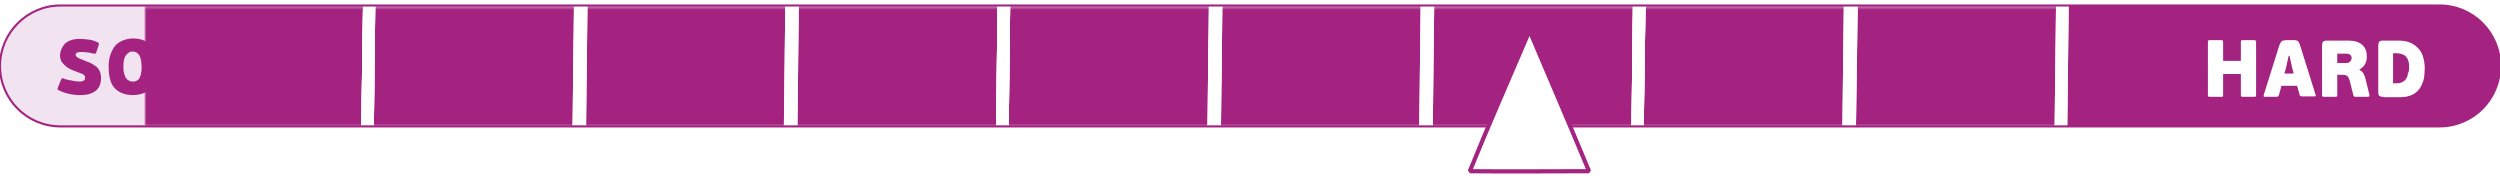 <?xml version="1.0" encoding="utf-8"?>
<!-- Generator: Adobe Illustrator 28.0.0, SVG Export Plug-In . SVG Version: 6.00 Build 0)  -->
<svg version="1.1" id="Layer_1" xmlns="http://www.w3.org/2000/svg" xmlns:xlink="http://www.w3.org/1999/xlink" x="0px" y="0px"
	 width="591.4px" height="42.5px" viewBox="0 0 591.4 42.5" style="enable-background:new 0 0 591.4 42.5;" xml:space="preserve">
<style type="text/css">
	.st0{fill-rule:evenodd;clip-rule:evenodd;fill:#FFFFFF;}
	
		.st1{clip-path:url(#SVGID_00000045602495381812600680000017111276029420464279_);fill-rule:evenodd;clip-rule:evenodd;fill:#F1E3F0;}
	
		.st2{clip-path:url(#SVGID_00000045602495381812600680000017111276029420464279_);fill-rule:evenodd;clip-rule:evenodd;fill:#A42381;}
	.st3{filter:url(#Adobe_OpacityMaskFilter);}
	
		.st4{clip-path:url(#SVGID_00000045602495381812600680000017111276029420464279_);fill:url(#SVGID_00000092420700687561104590000009379227649997850016_);}
	
		.st5{clip-path:url(#SVGID_00000045602495381812600680000017111276029420464279_);mask:url(#SVGID_00000111149826270175728470000008596961457665667216_);fill-rule:evenodd;clip-rule:evenodd;fill:#A42381;}
	.st6{clip-path:url(#SVGID_00000045602495381812600680000017111276029420464279_);fill:#FFFFFF;}
	.st7{clip-path:url(#SVGID_00000045602495381812600680000017111276029420464279_);fill:#A42381;}
	.st8{fill:none;stroke:#A42381;stroke-width:0.499;stroke-miterlimit:22.926;}
	.st9{fill:none;stroke:#A42381;stroke-width:0.995;stroke-linejoin:bevel;stroke-miterlimit:22.926;}
</style>
<path class="st0" d="M14.3,29.9h562.8c7.9,0,14.3-6.4,14.3-14.3v0c0-7.9-6.4-14.3-14.3-14.3H14.3C6.4,1.3,0,7.8,0,15.6v0
	C0,23.5,6.4,29.9,14.3,29.9"/>
<g>
	<defs>
		<path id="SVGID_1_" d="M14.3,29.9h562.8c7.9,0,14.3-6.4,14.3-14.3v0c0-7.9-6.4-14.3-14.3-14.3H14.3C6.4,1.3,0,7.8,0,15.6v0
			C0,23.5,6.4,29.9,14.3,29.9"/>
	</defs>
	<clipPath id="SVGID_00000013177076884468192090000001558947613588497339_">
		<use xlink:href="#SVGID_1_"  style="overflow:visible;"/>
	</clipPath>
	
		<rect x="-14.3" y="-10.8" style="clip-path:url(#SVGID_00000013177076884468192090000001558947613588497339_);fill-rule:evenodd;clip-rule:evenodd;fill:#F1E3F0;" width="100.4" height="47.6"/>
	
		<rect x="487.8" y="-4.6" style="clip-path:url(#SVGID_00000013177076884468192090000001558947613588497339_);fill-rule:evenodd;clip-rule:evenodd;fill:#A42381;" width="114.6" height="47.6"/>
	<defs>
		<filter id="Adobe_OpacityMaskFilter" filterUnits="userSpaceOnUse" x="34.2" y="-4.2" width="455" height="37.3">
			<feColorMatrix  type="matrix" values="1 0 0 0 0  0 1 0 0 0  0 0 1 0 0  0 0 0 1 0"/>
		</filter>
	</defs>
	
		<mask maskUnits="userSpaceOnUse" x="34.2" y="-4.2" width="455" height="37.3" id="SVGID_00000098923684096717434170000005946780693347426726_">
		<g class="st3">
			
				<linearGradient id="SVGID_00000146469218956153029510000008084100982630939570_" gradientUnits="userSpaceOnUse" x1="298.779" y1="111.223" x2="-52.389" y2="124.177" gradientTransform="matrix(1 0 0 1 98.99 -101.779)">
				<stop  offset="0" style="stop-color:#FFFFFF"/>
				<stop  offset="1" style="stop-color:#000000"/>
			</linearGradient>
			
				<rect x="34.2" y="-4.2" style="clip-path:url(#SVGID_00000013177076884468192090000001558947613588497339_);fill:url(#SVGID_00000146469218956153029510000008084100982630939570_);" width="455" height="37.3"/>
		</g>
	</mask>
	
		<rect x="34.2" y="-4.2" style="clip-path:url(#SVGID_00000013177076884468192090000001558947613588497339_);mask:url(#SVGID_00000098923684096717434170000005946780693347426726_);fill-rule:evenodd;clip-rule:evenodd;fill:#A42381;" width="455" height="37.3"/>
	<polygon style="clip-path:url(#SVGID_00000013177076884468192090000001558947613588497339_);fill:#FFFFFF;" points="489.4,-1.2 
		489,33.2 486,33.1 486.4,-1.2 	"/>
	<polygon style="clip-path:url(#SVGID_00000013177076884468192090000001558947613588497339_);fill:#FFFFFF;" points="439.5,-1 
		439,33.4 436.1,33.3 436.5,-1 	"/>
	<polygon style="clip-path:url(#SVGID_00000013177076884468192090000001558947613588497339_);fill:#FFFFFF;" points="439.2,-1.3 
		438.8,33 435.8,32.9 436.2,-1.4 	"/>
	<polygon style="clip-path:url(#SVGID_00000013177076884468192090000001558947613588497339_);fill:#FFFFFF;" points="389.3,-1.2 
		388.8,33.2 385.9,33.1 386.3,-1.2 	"/>
	<polygon style="clip-path:url(#SVGID_00000013177076884468192090000001558947613588497339_);fill:#FFFFFF;" points="389.3,-1 
		388.8,33.4 385.9,33.3 386.3,-1 	"/>
	<polygon style="clip-path:url(#SVGID_00000013177076884468192090000001558947613588497339_);fill:#FFFFFF;" points="339.3,-0.8 
		338.9,33.6 335.9,33.5 336.3,-0.8 	"/>
	<polygon style="clip-path:url(#SVGID_00000013177076884468192090000001558947613588497339_);fill:#FFFFFF;" points="339.1,-1.2 
		338.6,33.2 335.7,33.1 336.1,-1.2 	"/>
	<polygon style="clip-path:url(#SVGID_00000013177076884468192090000001558947613588497339_);fill:#FFFFFF;" points="289.1,-1 
		288.7,33.4 285.7,33.3 286.1,-1 	"/>
	<polygon style="clip-path:url(#SVGID_00000013177076884468192090000001558947613588497339_);fill:#FFFFFF;" points="289.2,-1.3 
		288.8,33 285.8,32.9 286.2,-1.4 	"/>
	<polygon style="clip-path:url(#SVGID_00000013177076884468192090000001558947613588497339_);fill:#FFFFFF;" points="289,-1.7 
		288.5,32.6 285.6,32.6 286,-1.8 	"/>
	<polygon style="clip-path:url(#SVGID_00000013177076884468192090000001558947613588497339_);fill:#FFFFFF;" points="239,-1.5 
		238.6,32.8 235.6,32.8 236,-1.6 	"/>
	<polygon style="clip-path:url(#SVGID_00000013177076884468192090000001558947613588497339_);fill:#FFFFFF;" points="239,-1.3 
		238.6,33 235.6,32.9 236,-1.4 	"/>
	<polygon style="clip-path:url(#SVGID_00000013177076884468192090000001558947613588497339_);fill:#FFFFFF;" points="189,-1.2 
		188.6,33.2 185.6,33.1 186.1,-1.2 	"/>
	<polygon style="clip-path:url(#SVGID_00000013177076884468192090000001558947613588497339_);fill:#FFFFFF;" points="188.8,-1.5 
		188.4,32.8 185.4,32.8 185.8,-1.6 	"/>
	<polygon style="clip-path:url(#SVGID_00000013177076884468192090000001558947613588497339_);fill:#FFFFFF;" points="138.8,-1.3 
		138.4,33 135.5,32.9 135.9,-1.4 	"/>
	<polygon style="clip-path:url(#SVGID_00000013177076884468192090000001558947613588497339_);fill:#FFFFFF;" points="139,-0.6 
		138.6,33.7 135.6,33.7 136.1,-0.6 	"/>
	<polygon style="clip-path:url(#SVGID_00000013177076884468192090000001558947613588497339_);fill:#FFFFFF;" points="138.8,-1 
		138.4,33.3 135.4,33.3 135.8,-1 	"/>
	<polygon style="clip-path:url(#SVGID_00000013177076884468192090000001558947613588497339_);fill:#FFFFFF;" points="88.8,-0.8 
		88.4,33.5 85.4,33.5 85.9,-0.8 	"/>
	<polygon style="clip-path:url(#SVGID_00000013177076884468192090000001558947613588497339_);fill:#FFFFFF;" points="88.8,-0.6 
		88.4,33.7 85.4,33.7 85.9,-0.6 	"/>
	<polygon style="clip-path:url(#SVGID_00000013177076884468192090000001558947613588497339_);fill:#FFFFFF;" points="489.4,-1.2 
		489,33.2 486,33.1 486.4,-1.2 	"/>
	<polygon style="clip-path:url(#SVGID_00000013177076884468192090000001558947613588497339_);fill:#FFFFFF;" points="439.5,-1 
		439,33.4 436.1,33.3 436.5,-1 	"/>
	<polygon style="clip-path:url(#SVGID_00000013177076884468192090000001558947613588497339_);fill:#FFFFFF;" points="439.2,-1.3 
		438.8,33 435.8,32.9 436.2,-1.4 	"/>
	<polygon style="clip-path:url(#SVGID_00000013177076884468192090000001558947613588497339_);fill:#FFFFFF;" points="389.3,-1.2 
		388.8,33.2 385.9,33.1 386.3,-1.2 	"/>
	<polygon style="clip-path:url(#SVGID_00000013177076884468192090000001558947613588497339_);fill:#FFFFFF;" points="389.3,-1 
		388.8,33.4 385.9,33.3 386.3,-1 	"/>
	<polygon style="clip-path:url(#SVGID_00000013177076884468192090000001558947613588497339_);fill:#FFFFFF;" points="339.3,-0.8 
		338.9,33.6 335.9,33.5 336.3,-0.8 	"/>
	<polygon style="clip-path:url(#SVGID_00000013177076884468192090000001558947613588497339_);fill:#FFFFFF;" points="339.1,-1.2 
		338.6,33.2 335.7,33.1 336.1,-1.2 	"/>
	<polygon style="clip-path:url(#SVGID_00000013177076884468192090000001558947613588497339_);fill:#FFFFFF;" points="289.1,-1 
		288.7,33.4 285.7,33.3 286.1,-1 	"/>
	<polygon style="clip-path:url(#SVGID_00000013177076884468192090000001558947613588497339_);fill:#FFFFFF;" points="289.2,-1.3 
		288.8,33 285.8,32.9 286.2,-1.4 	"/>
	<polygon style="clip-path:url(#SVGID_00000013177076884468192090000001558947613588497339_);fill:#FFFFFF;" points="289,-1.7 
		288.5,32.6 285.6,32.6 286,-1.8 	"/>
	<polygon style="clip-path:url(#SVGID_00000013177076884468192090000001558947613588497339_);fill:#FFFFFF;" points="239,-1.5 
		238.6,32.8 235.6,32.8 236,-1.6 	"/>
	<polygon style="clip-path:url(#SVGID_00000013177076884468192090000001558947613588497339_);fill:#FFFFFF;" points="239,-1.3 
		238.6,33 235.6,32.9 236,-1.4 	"/>
	<polygon style="clip-path:url(#SVGID_00000013177076884468192090000001558947613588497339_);fill:#FFFFFF;" points="189,-1.2 
		188.6,33.2 185.6,33.1 186.1,-1.2 	"/>
	<polygon style="clip-path:url(#SVGID_00000013177076884468192090000001558947613588497339_);fill:#FFFFFF;" points="188.8,-1.5 
		188.4,32.8 185.4,32.8 185.8,-1.6 	"/>
	<polygon style="clip-path:url(#SVGID_00000013177076884468192090000001558947613588497339_);fill:#FFFFFF;" points="138.8,-1.3 
		138.4,33 135.5,32.9 135.9,-1.4 	"/>
	<polygon style="clip-path:url(#SVGID_00000013177076884468192090000001558947613588497339_);fill:#FFFFFF;" points="139,-0.6 
		138.6,33.7 135.6,33.7 136.1,-0.6 	"/>
	<polygon style="clip-path:url(#SVGID_00000013177076884468192090000001558947613588497339_);fill:#FFFFFF;" points="138.8,-1 
		138.4,33.3 135.4,33.3 135.8,-1 	"/>
	<polygon style="clip-path:url(#SVGID_00000013177076884468192090000001558947613588497339_);fill:#FFFFFF;" points="88.8,-0.8 
		88.4,33.5 85.4,33.5 85.9,-0.8 	"/>
	<polygon style="clip-path:url(#SVGID_00000013177076884468192090000001558947613588497339_);fill:#FFFFFF;" points="88.8,-0.6 
		88.4,33.7 85.4,33.7 85.9,-0.6 	"/>
	<path style="clip-path:url(#SVGID_00000013177076884468192090000001558947613588497339_);fill:#FFFFFF;" d="M569.9,16.1
		c0-0.5,0-1-0.1-1.4c-0.1-0.4-0.2-0.8-0.5-1.1c-0.2-0.3-0.5-0.6-0.9-0.7c-0.4-0.2-0.9-0.3-1.5-0.3h-0.8v7.1h0.8
		c0.6,0,1.1-0.1,1.4-0.3c0.4-0.2,0.7-0.4,0.9-0.8c0.2-0.3,0.4-0.7,0.4-1.2C569.8,17.1,569.9,16.6,569.9,16.1 M563.8,22.9
		c-0.5,0-0.9-0.1-1-0.3c-0.2-0.2-0.2-0.5-0.2-1V10.8c0-0.4,0.1-0.7,0.2-0.9c0.2-0.2,0.5-0.3,1-0.3h3.6c1.2,0,2.2,0.2,3,0.6
		s1.4,0.9,1.9,1.5c0.5,0.6,0.8,1.3,1,2.1c0.2,0.8,0.3,1.6,0.3,2.4c0,0.8-0.1,1.6-0.2,2.4c-0.2,0.8-0.5,1.5-0.9,2.2
		c-0.4,0.6-1,1.2-1.8,1.6c-0.8,0.4-1.8,0.6-3,0.6H563.8z M556.3,13.7c0-0.3-0.1-0.5-0.3-0.7c-0.2-0.2-0.5-0.3-0.9-0.3h-2.2v2.2h2.2
		c0.3,0,0.6-0.1,0.8-0.3C556.1,14.4,556.3,14.1,556.3,13.7z M560.5,22.4c0,0.1,0,0.2,0,0.3c0,0.1-0.1,0.2-0.4,0.2h-2.6
		c-0.2,0-0.4,0-0.5,0c-0.1,0-0.2-0.2-0.3-0.4l-0.8-3.2c-0.1-0.5-0.3-0.9-0.5-1.2c-0.2-0.2-0.6-0.4-1-0.4h-1.5v4.8
		c0,0.2,0,0.3-0.1,0.3c0,0.1-0.2,0.1-0.4,0.1h-2.7c-0.3,0-0.4-0.1-0.4-0.4V10.8c0-0.4,0.1-0.7,0.2-0.9c0.2-0.2,0.5-0.3,1-0.3h4.9
		c1.5,0,2.6,0.3,3.4,1c0.8,0.7,1.1,1.6,1.1,2.9c0,0.7-0.2,1.3-0.5,1.8c-0.3,0.5-0.8,0.9-1.3,1.2v0c0.4,0.2,0.8,0.5,1,0.9
		c0.2,0.4,0.4,0.8,0.5,1.3L560.5,22.4z M540.4,17.4h2.2l-0.4-1.5l-0.6-2.7h-0.2l-0.6,2.8L540.4,17.4z M543.4,20.3h-3.7l-0.6,2.2
		c-0.1,0.1-0.1,0.2-0.2,0.3c-0.1,0.1-0.2,0.1-0.4,0.1h-2.8c-0.1,0-0.2,0-0.2-0.1c0-0.1,0-0.2,0-0.3l3.7-11.8c0.2-0.5,0.4-0.8,0.6-1
		c0.2-0.1,0.6-0.2,1-0.2h1.5c0.2,0,0.4,0,0.6,0c0.2,0,0.3,0.1,0.5,0.1c0.1,0.1,0.3,0.2,0.4,0.4c0.1,0.2,0.2,0.4,0.3,0.7l3.7,11.8
		c0,0.1,0,0.1,0,0.2c0,0.1-0.1,0.1-0.3,0.1h-2.9c-0.2,0-0.3,0-0.4-0.1c-0.1,0-0.2-0.1-0.2-0.3L543.4,20.3z M533.7,22.5
		c0,0.2,0,0.3-0.1,0.3c0,0.1-0.2,0.1-0.4,0.1h-2.7c-0.3,0-0.4-0.1-0.4-0.4v-5h-4.2v5c0,0.2,0,0.3-0.1,0.3c0,0.1-0.2,0.1-0.4,0.1
		h-2.7c-0.3,0-0.4-0.1-0.4-0.4V9.9c0-0.3,0.1-0.4,0.4-0.4h2.7c0.2,0,0.3,0,0.4,0.1c0,0.1,0.1,0.2,0.1,0.3v4.5h4.2V9.9
		c0-0.3,0.1-0.4,0.4-0.4h2.7c0.2,0,0.3,0,0.4,0.1c0,0.1,0.1,0.2,0.1,0.3V22.5z"/>
	<path style="clip-path:url(#SVGID_00000013177076884468192090000001558947613588497339_);fill:#A42381;" d="M60,11.9
		c0,0.3-0.1,0.4-0.4,0.4h-3.2v9.6c0,0.1,0,0.2-0.1,0.3c0,0.1-0.2,0.1-0.4,0.1h-2.6c-0.3,0-0.4-0.1-0.4-0.4v-9.6h-3.1
		c-0.3,0-0.4-0.1-0.4-0.4V9.8c0-0.2,0-0.3,0.1-0.4c0.1,0,0.2-0.1,0.3-0.1h9.7c0.1,0,0.2,0,0.3,0.1c0.1,0,0.1,0.2,0.1,0.4V11.9z
		 M43.1,21.9c0,0.1,0,0.2-0.1,0.3c0,0-0.2,0.1-0.4,0.1H40c-0.3,0-0.4-0.1-0.4-0.4v-9.1c0-0.4,0.1-0.9,0.2-1.3
		c0.1-0.4,0.3-0.8,0.6-1.1c0.3-0.3,0.6-0.6,1.1-0.8c0.5-0.2,1-0.3,1.7-0.3h5.6c0.1,0,0.2,0,0.3,0.1c0,0,0.1,0.2,0.1,0.4v2.1
		c0,0.2,0,0.3-0.1,0.3c0,0.1-0.1,0.1-0.3,0.1h-4.6c-0.2,0-0.4,0-0.6,0.1c-0.1,0.1-0.3,0.2-0.3,0.2c-0.1,0.1-0.1,0.2-0.1,0.3
		c0,0.1,0,0.2,0,0.4v1.1h4.9c0.1,0,0.2,0,0.3,0.1c0,0,0.1,0.2,0.1,0.4v1.9c0,0.3-0.1,0.4-0.4,0.4h-4.9V21.9z M33.5,15.8
		c0-0.5-0.1-0.9-0.1-1.4c-0.1-0.4-0.2-0.8-0.3-1.1c-0.2-0.3-0.4-0.6-0.7-0.8c-0.3-0.2-0.6-0.3-1.1-0.3c-0.4,0-0.7,0.1-0.9,0.3
		c-0.3,0.2-0.5,0.4-0.7,0.7c-0.2,0.3-0.3,0.7-0.4,1.1c-0.1,0.4-0.1,0.9-0.1,1.3c0,0.6,0,1.1,0.1,1.5c0.1,0.5,0.2,0.8,0.4,1.2
		c0.2,0.3,0.4,0.6,0.7,0.7c0.3,0.2,0.6,0.3,1.1,0.3c0.4,0,0.7-0.1,1-0.3c0.3-0.2,0.5-0.4,0.6-0.8c0.2-0.3,0.3-0.7,0.3-1.1
		C33.5,16.8,33.5,16.3,33.5,15.8z M37.2,15.8c0,1-0.1,2-0.3,2.8c-0.2,0.8-0.6,1.5-1,2.1c-0.5,0.6-1.1,1-1.8,1.3
		c-0.8,0.3-1.7,0.5-2.7,0.5c-1,0-1.9-0.2-2.6-0.5c-0.7-0.3-1.3-0.7-1.8-1.3c-0.5-0.6-0.8-1.3-1-2.1c-0.2-0.8-0.3-1.8-0.3-2.8
		c0-1,0.1-1.9,0.4-2.8c0.3-0.8,0.6-1.5,1.1-2.1c0.5-0.6,1.1-1,1.8-1.3c0.7-0.3,1.6-0.5,2.5-0.5c1,0,1.9,0.2,2.6,0.5
		c0.7,0.3,1.3,0.8,1.8,1.3c0.5,0.6,0.8,1.3,1.1,2.1C37.1,13.9,37.2,14.8,37.2,15.8z M14.2,13.2c0-0.5,0.1-1,0.3-1.5
		c0.2-0.5,0.5-0.9,0.8-1.3c0.4-0.4,0.9-0.7,1.5-0.9c0.6-0.2,1.3-0.3,2.1-0.3c0.8,0,1.5,0.1,2.3,0.2c0.8,0.1,1.4,0.4,1.9,0.6
		c0.2,0.1,0.3,0.2,0.3,0.3c0,0.1,0,0.3-0.1,0.5l-0.5,1.5c-0.1,0.2-0.2,0.4-0.2,0.4c-0.1,0-0.2,0-0.4,0c-0.5-0.1-1.1-0.3-1.6-0.3
		c-0.6-0.1-1.1-0.1-1.6-0.1c-0.4,0-0.7,0.1-0.9,0.2c-0.1,0.1-0.2,0.3-0.2,0.4c0,0.1,0,0.2,0,0.2c0,0.1,0.1,0.2,0.2,0.3
		c0.1,0.1,0.2,0.2,0.4,0.3c0.2,0.1,0.4,0.2,0.7,0.3c0.7,0.3,1.4,0.6,2,0.8c0.6,0.3,1.1,0.6,1.5,0.9c0.4,0.3,0.7,0.7,0.9,1.2
		c0.2,0.4,0.3,1,0.3,1.6c0,1.3-0.4,2.3-1.3,3c-0.9,0.7-2.1,1-3.7,1c-0.8,0-1.7-0.1-2.6-0.3c-0.9-0.2-1.7-0.5-2.5-0.9
		c-0.1-0.1-0.2-0.2-0.2-0.2c0-0.1,0-0.2,0.1-0.4l0.7-1.8c0.1-0.2,0.2-0.3,0.3-0.4c0.1,0,0.2,0,0.4,0.1c0.2,0.1,0.4,0.2,0.7,0.2
		c0.3,0.1,0.6,0.2,0.9,0.2c0.3,0.1,0.7,0.1,1,0.2c0.4,0,0.7,0.1,1.1,0.1c0.3,0,0.5,0,0.7-0.1c0.2-0.1,0.3-0.1,0.4-0.2
		c0.1-0.1,0.2-0.2,0.2-0.3c0-0.1,0-0.2,0-0.3c0-0.1,0-0.2,0-0.3c0-0.1-0.1-0.2-0.2-0.3c-0.1-0.1-0.2-0.2-0.4-0.3
		c-0.2-0.1-0.5-0.2-0.8-0.3c-0.6-0.2-1.2-0.5-1.8-0.7c-0.6-0.3-1-0.5-1.4-0.9c-0.4-0.3-0.7-0.7-1-1.1C14.4,14.2,14.2,13.7,14.2,13.2
		z"/>
</g>
<path class="st8" d="M14.3,29.9h562.8c7.9,0,14.3-6.4,14.3-14.3v0c0-7.9-6.4-14.3-14.3-14.3H14.3C6.4,1.3,0,7.8,0,15.6v0
	C0,23.5,6.4,29.9,14.3,29.9z"/>
<g>
	<path class="st0" d="M361.8,8c4.7,11.1,9.5,22.2,14.1,33.3c-9.4,0-18.8,0.1-28.2,0c4.4-10.9,9.2-21.7,13.8-32.5L361.8,8z"/>
	<path class="st9" d="M361.8,7.2c4.7,11.1,9.5,22.2,14.1,33.3c-9.4,0-18.8,0.1-28.2,0c4.4-10.9,9.2-21.7,13.8-32.5L361.8,7.2z"/>
</g>
</svg>
